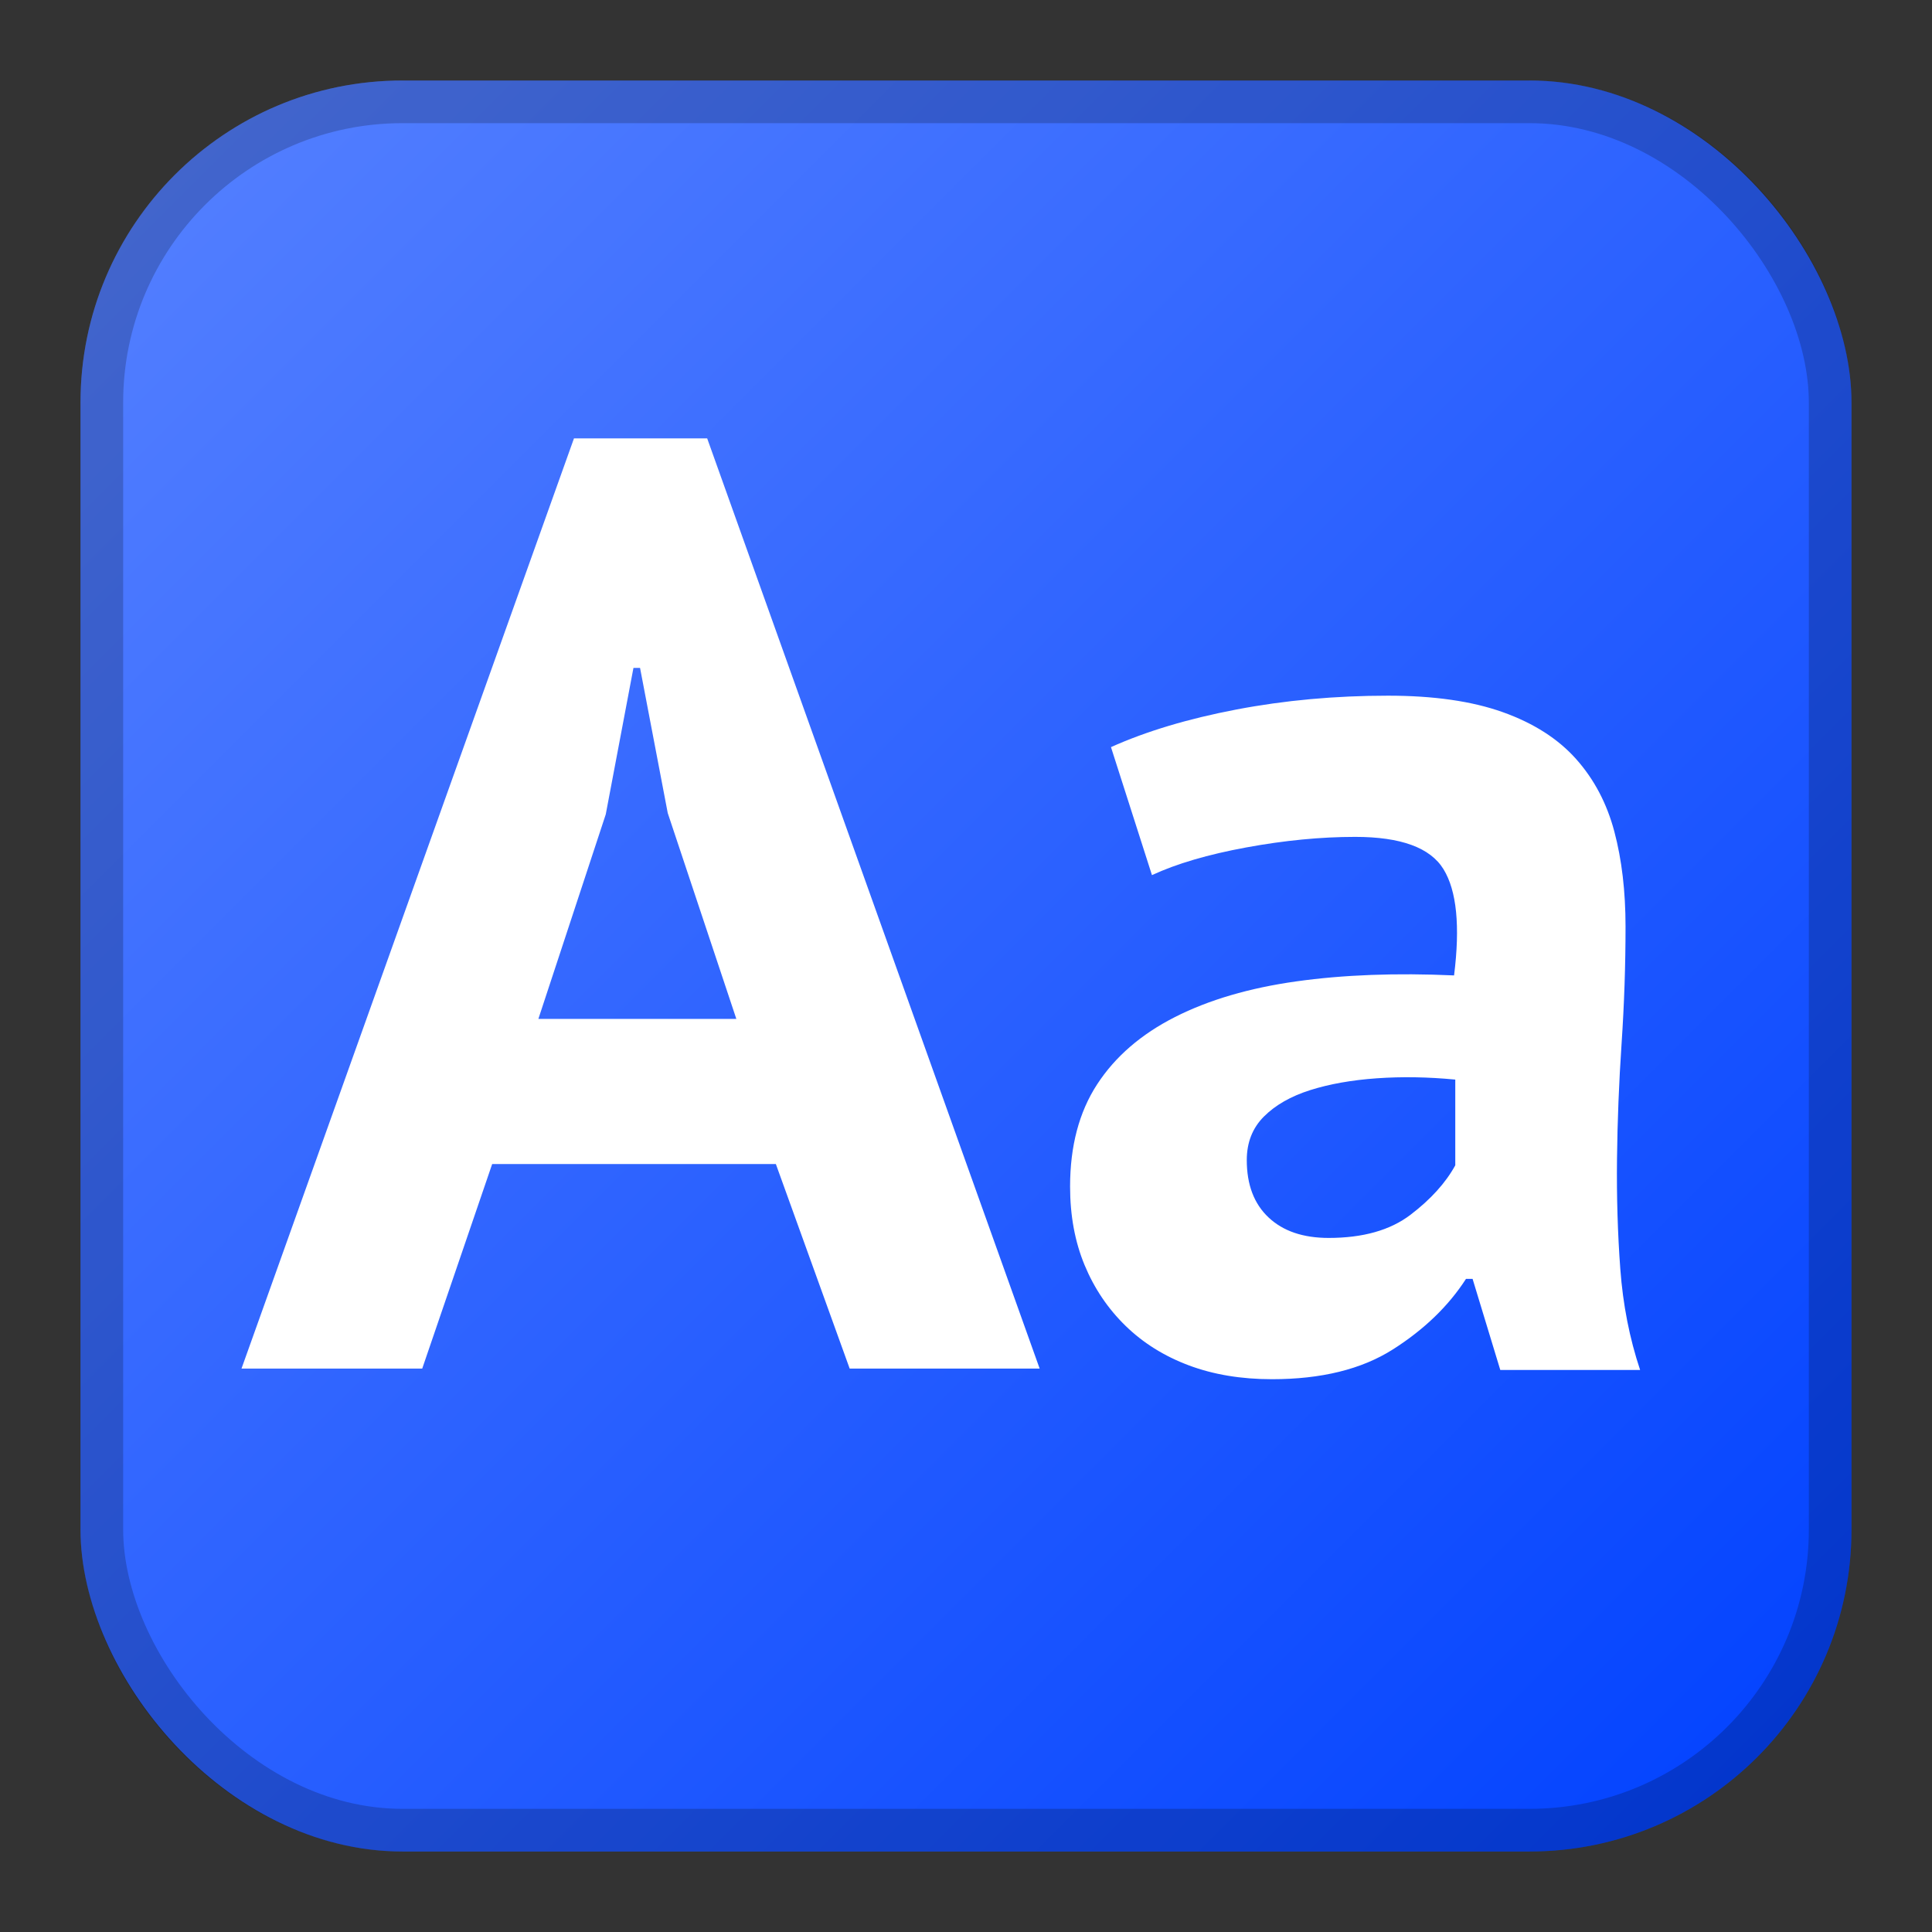 <svg fill="none" height="24" viewBox="0 0 24 24" width="24" xmlns="http://www.w3.org/2000/svg" xmlns:xlink="http://www.w3.org/1999/xlink"><rect x="0" y="0" width="24" height="24" fill="#333333" stroke="none"/><clipPath id="a"><path d="m0 0h24v24h-24z"/></clipPath><linearGradient id="b" x1="1" x2="0" y1="1" y2="0"><stop offset="0" stop-color="#0041ff"/><stop offset="1" stop-color="#5681ff"/><stop offset="1" stop-color="#0041ff" stop-opacity="0"/></linearGradient><g clip-path="url(#a)"><rect fill="url(#b)" height="22" rx="4" width="22" x="1" y="1"/><rect fill="none" height="21.47" rx="3.735" stroke="#000" stroke-opacity=".2" stroke-width=".53" width="21.47" x="1.265" y="1.265"/><path d="m9.638 14.46h-3.524l-.869 2.541h-2.245l4.13-11.555h1.655l4.13 11.555h-2.36zm-2.95-1.803h2.459l-.852-2.557-.344-1.803h-.082l-.344 1.819zm7.113-3.376q.656-.295 1.557-.467.901-.172 1.885-.172.852 0 1.426.205.574.205.91.582.336.377.475.901.139.524.139 1.18 0 .721-.049 1.451-.049.729-.057 1.434-.008.705.041 1.369.049.664.246 1.254h-1.737l-.344-1.131h-.082q-.328.508-.91.877-.582.369-1.5.369-.574 0-1.033-.172-.459-.172-.787-.492-.328-.32-.508-.754-.18-.434-.18-.975 0-.754.336-1.27.336-.516.967-.836.631-.32 1.508-.443.877-.123 1.959-.074.115-.918-.131-1.319-.246-.402-1.098-.402-.639 0-1.352.131-.713.131-1.172.344zm2.704 6.097q.639 0 1.016-.287.377-.287.557-.615v-1.065q-.508-.049-.975-.016-.467.033-.828.147-.361.115-.574.328-.213.213-.213.541 0 .459.271.713.27.254.746.254z" fill="#fff"/></g></svg>